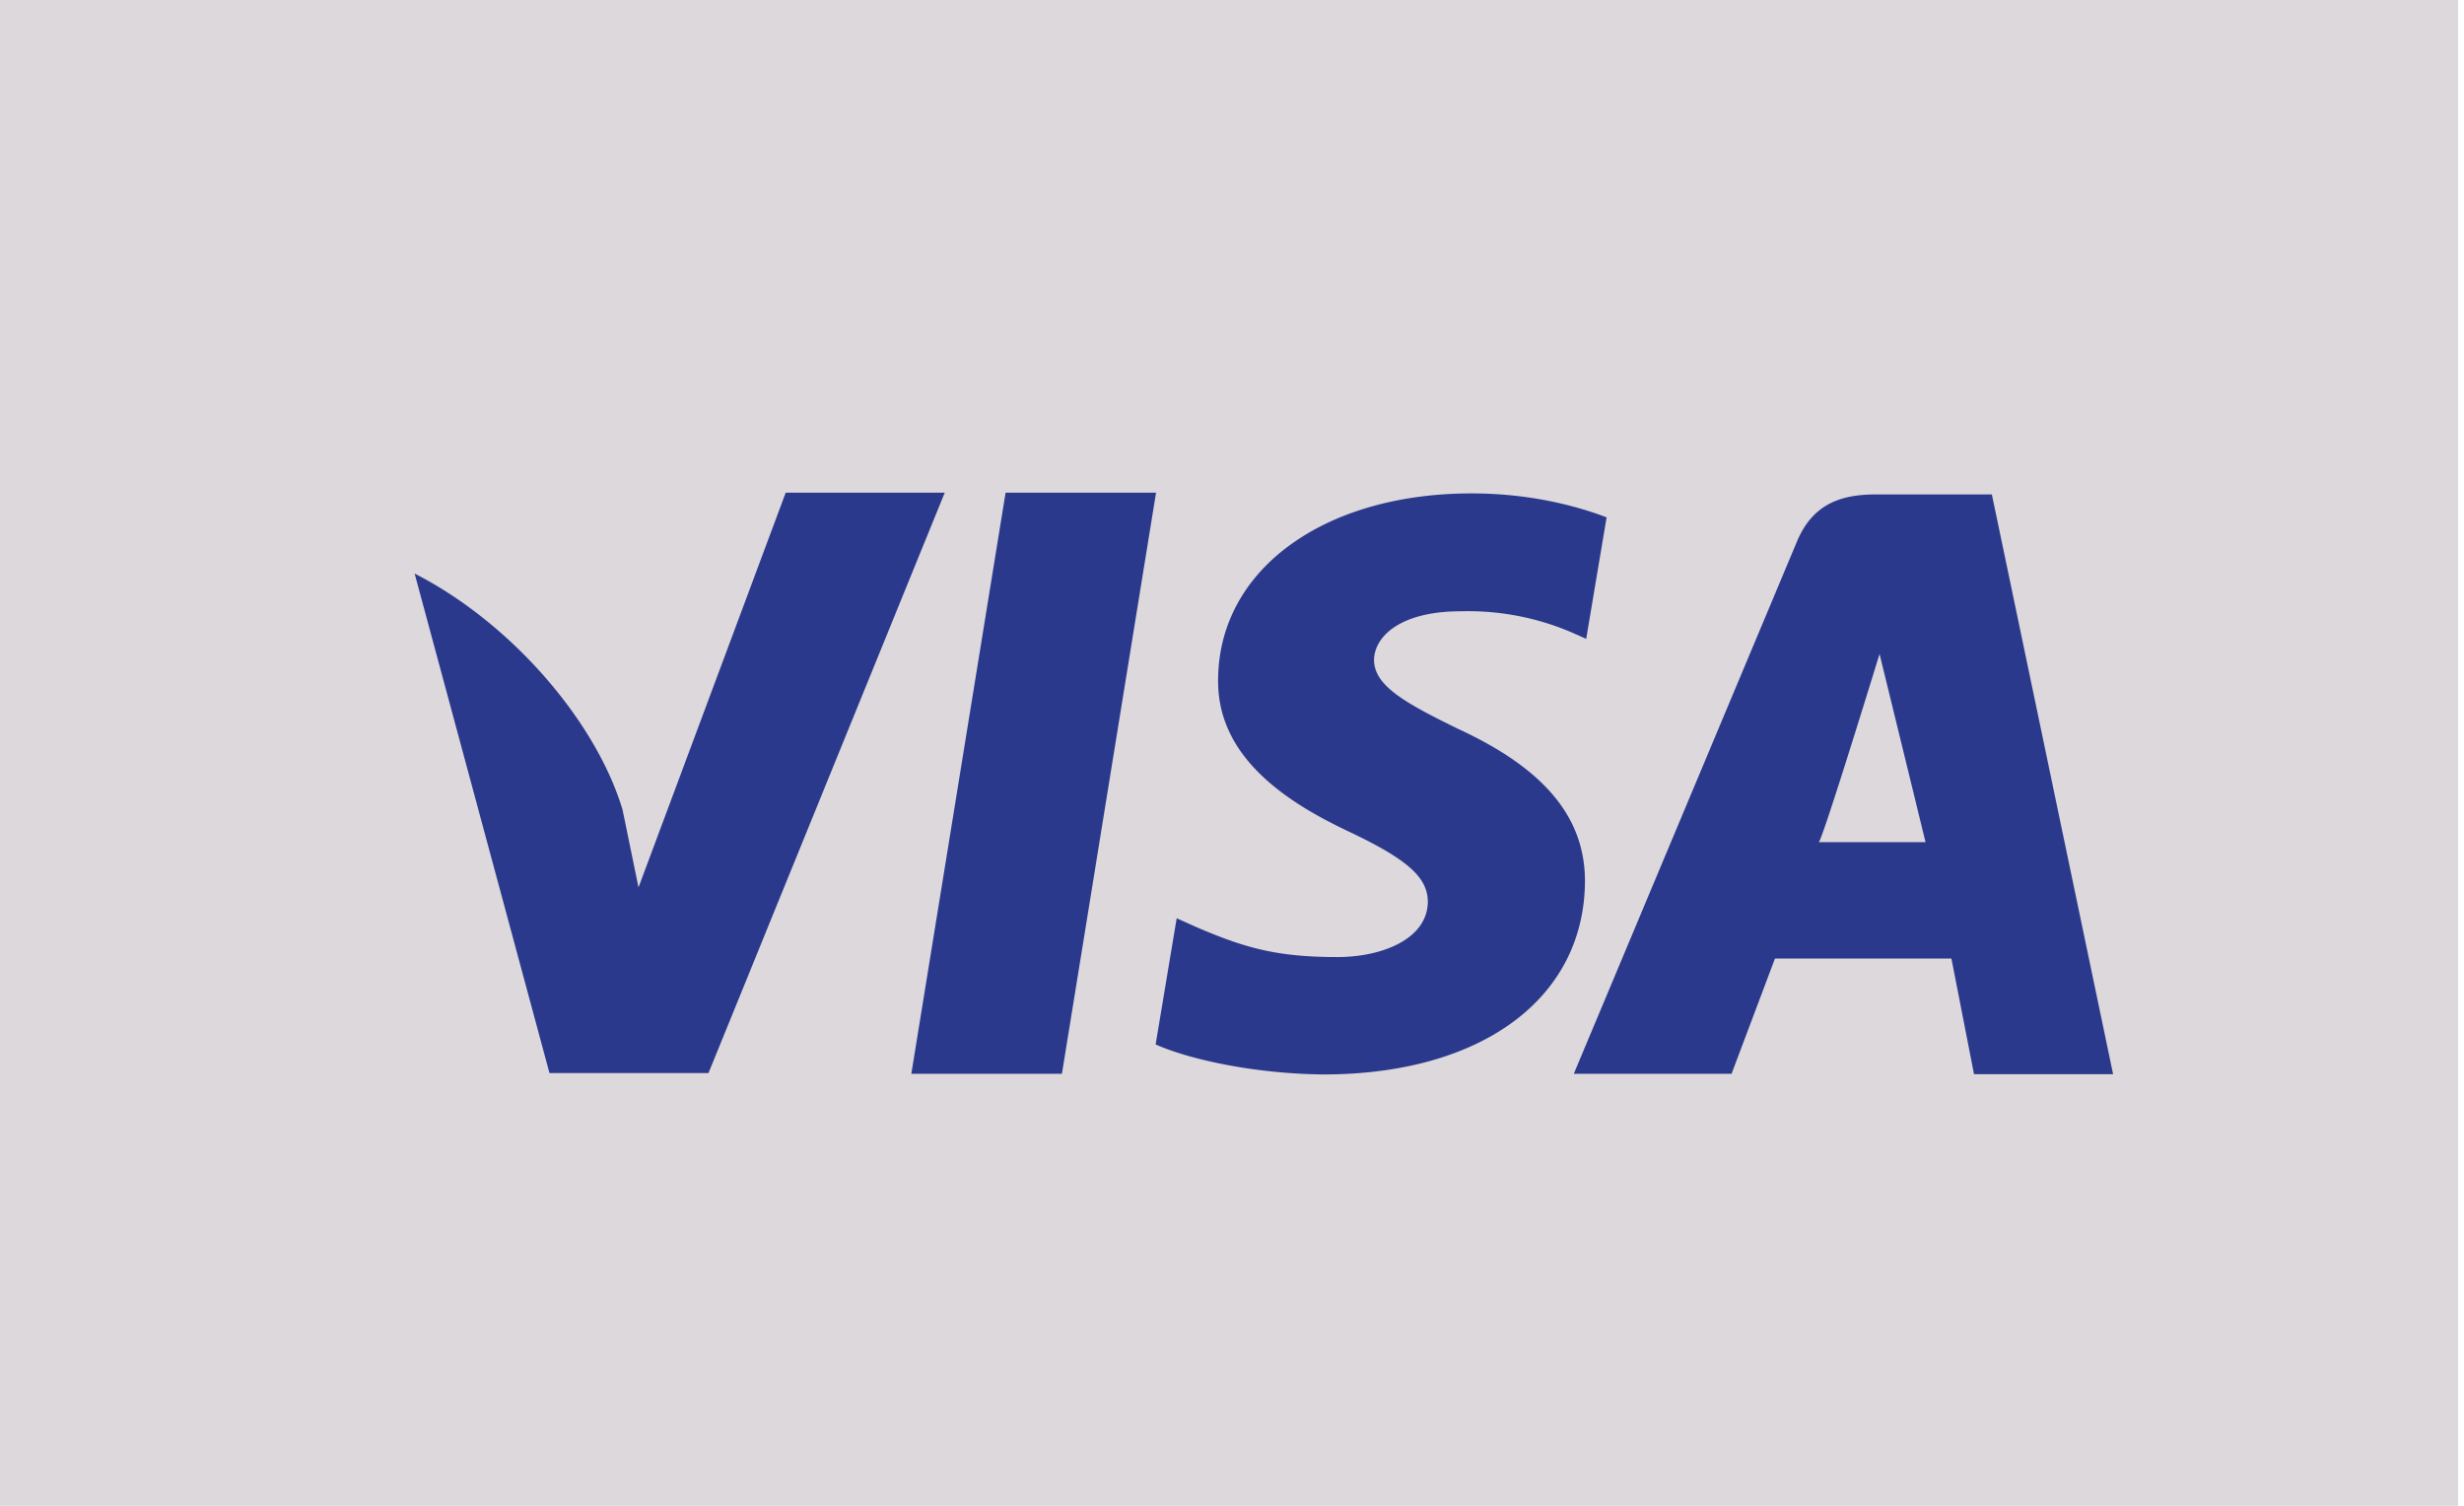 <svg xmlns="http://www.w3.org/2000/svg" width="36" height="22" viewBox="0 0 36 22"><g><g><path fill="#dcd8db" d="M0 22.015h35.914V0H0z"/></g><g><path fill="#2b398d" d="M16.89 7.198l-1.375 8.49h-2.2l1.377-8.49zm4.422 3.455c1.266.586 1.852 1.303 1.845 2.238-.019 1.705-1.519 2.807-3.823 2.807-.985-.01-1.933-.21-2.45-.438l.308-1.844.289.13c.714.307 1.185.437 2.06.437.633 0 1.31-.253 1.32-.803 0-.358-.29-.62-1.139-1.023-.832-.393-1.943-1.048-1.925-2.23.01-1.599 1.537-2.718 3.705-2.718.85 0 1.538.184 1.971.35l-.298 1.775-.2-.089a3.846 3.846 0 0 0-1.635-.314c-.868 0-1.256.359-1.265.708 0 .385.47.639 1.237 1.014zm9.561 5.041h-2.032l-.33-1.69h-2.578l-.634 1.684h-2.305l3.262-7.78c.226-.534.624-.684 1.148-.684h1.698zm-4.3-3.39zm0 0h1.56l-.672-2.75s-.841 2.745-.889 2.75zM11.48 7.198h2.323l-3.452 8.48H8.028l-1.97-7.298c1.391.709 2.639 2.135 3.037 3.447l.234 1.138 2.151-5.768z"/></g></g></svg>
